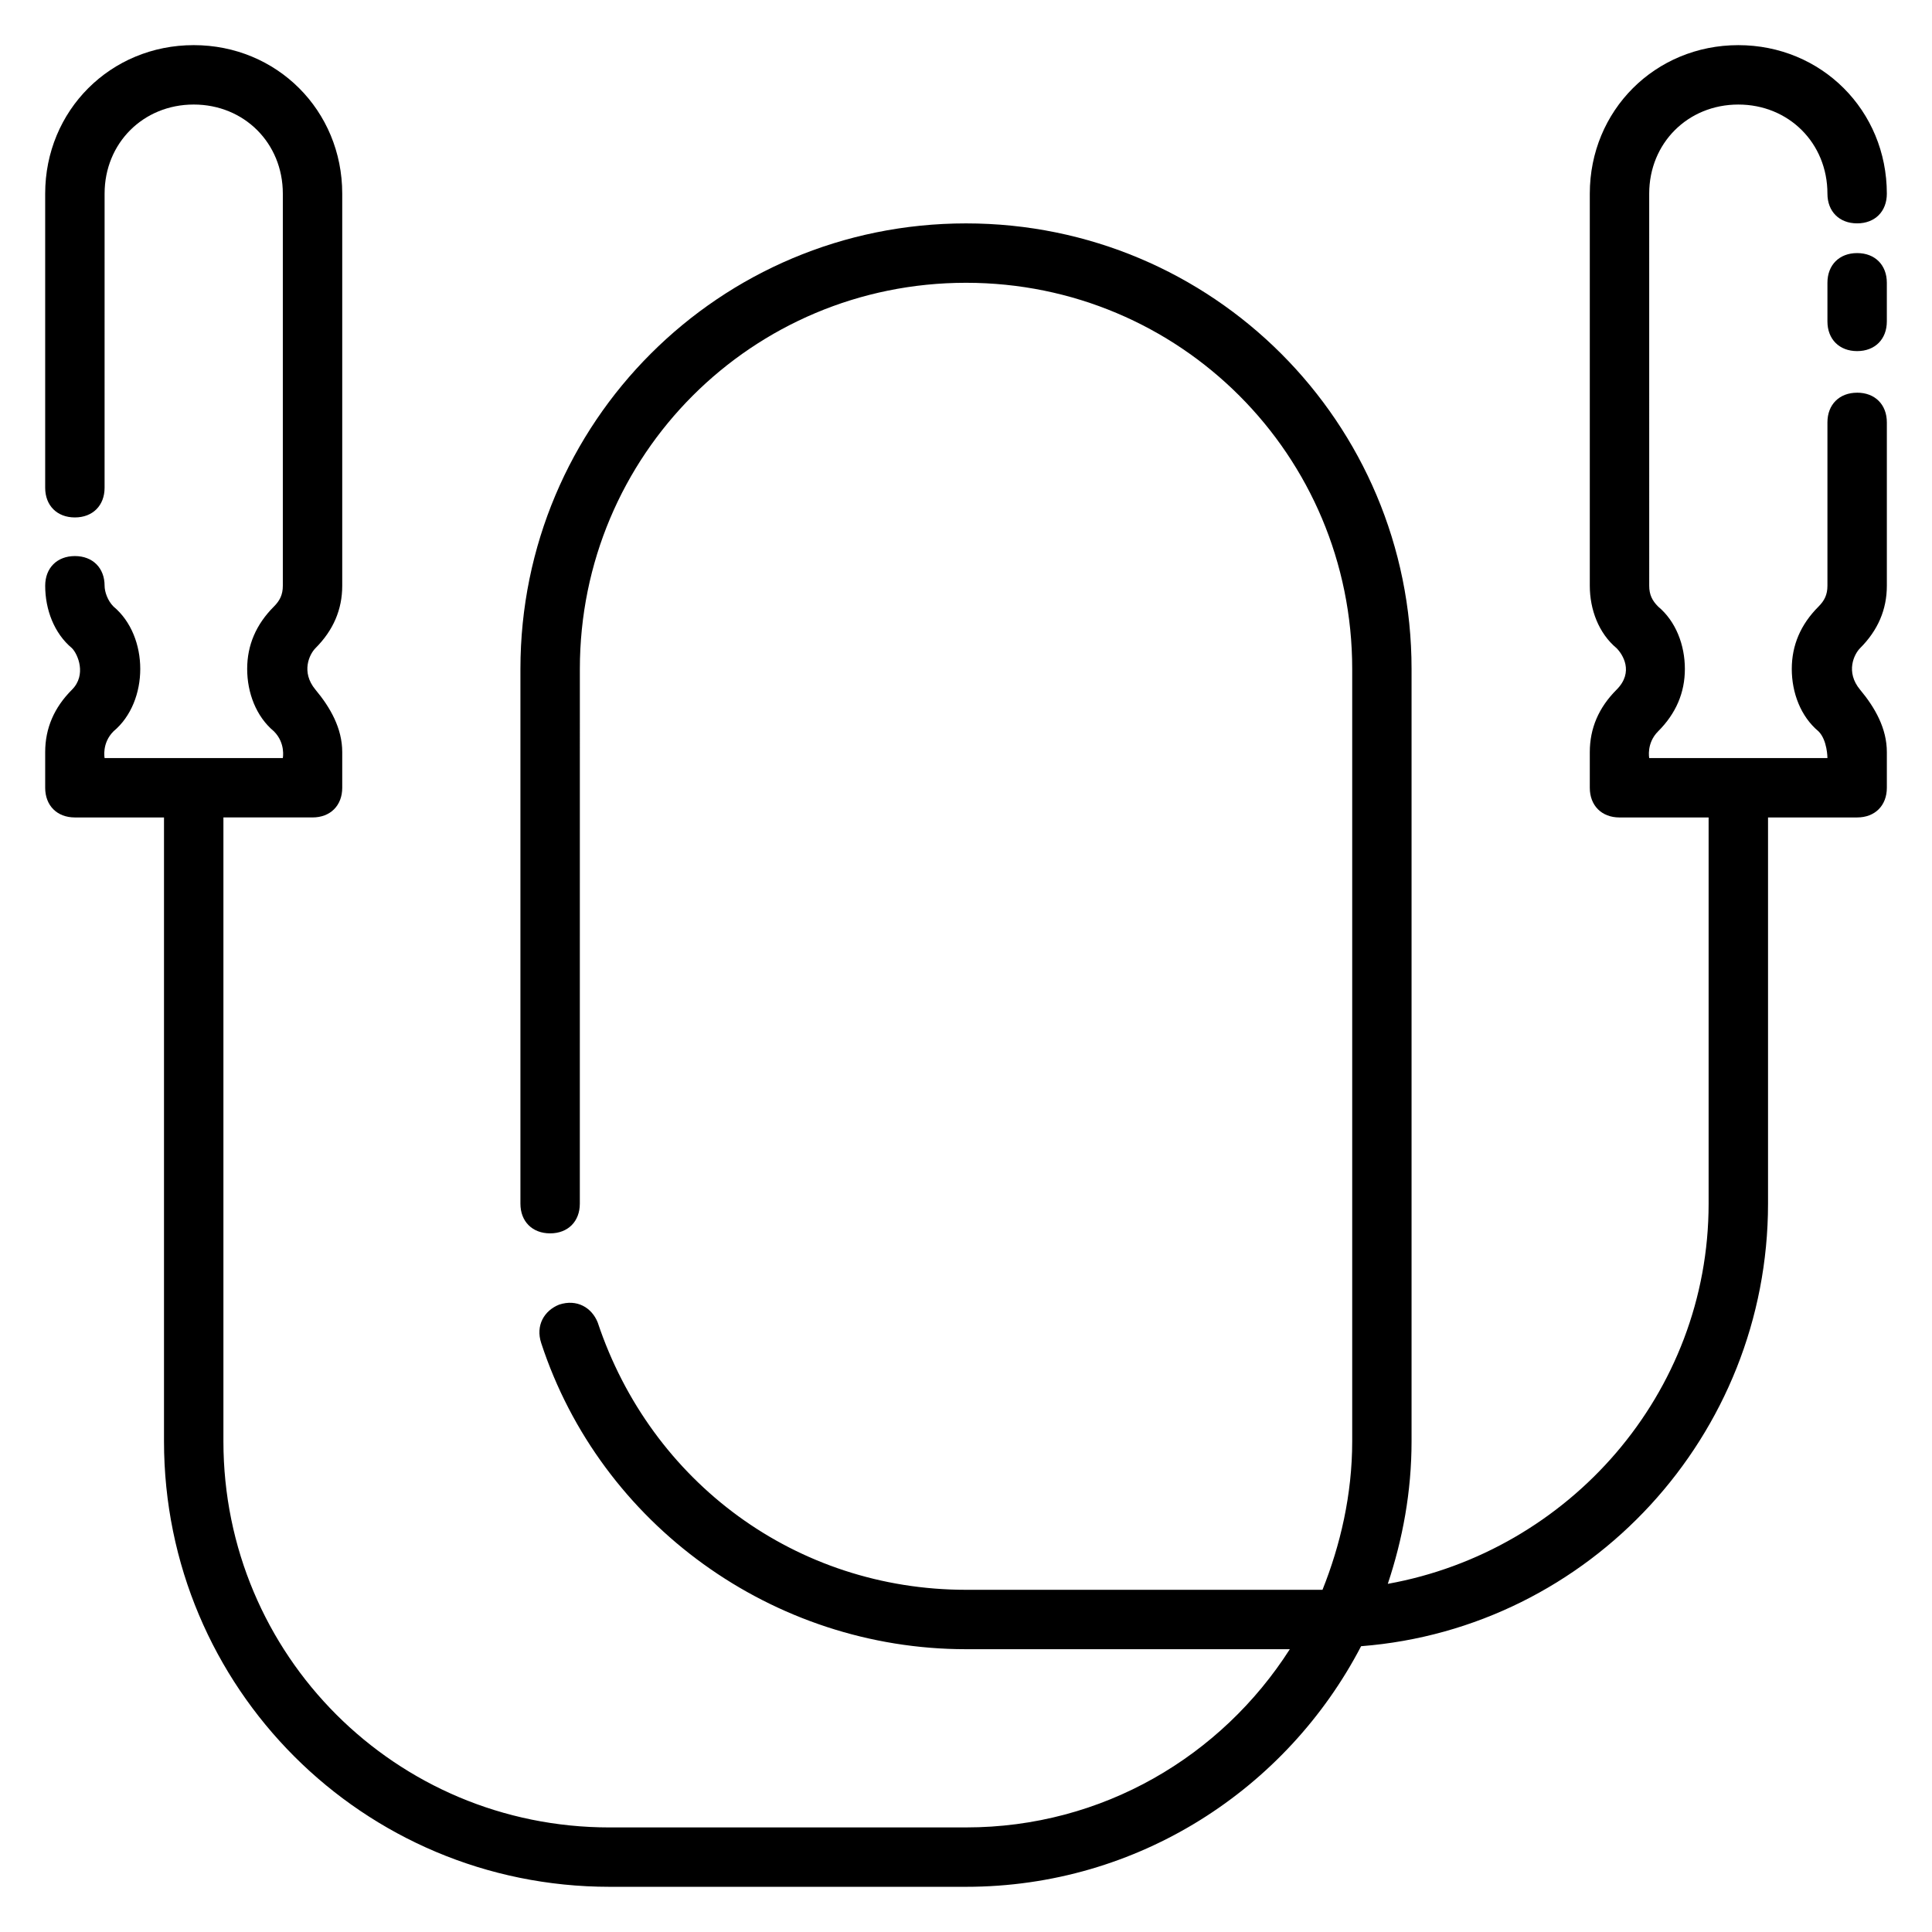 <?xml version="1.0" encoding="UTF-8"?>
<!-- Uploaded to: ICON Repo, www.iconrepo.com, Generator: ICON Repo Mixer Tools -->
<svg fill="#000000" width="800px" height="800px" version="1.1" viewBox="144 144 512 512" xmlns="http://www.w3.org/2000/svg">
 <g>
  <path d="m636.16 248.07c-4.723 0-7.871 3.148-7.871 7.871v43.297c0 2.363-0.789 3.938-2.363 5.512-4.723 4.723-7.086 10.234-7.086 16.531s2.363 12.594 7.086 16.531c2.363 2.359 2.363 7.082 2.363 7.082h-47.23s-0.789-3.938 2.363-7.086c4.723-4.723 7.086-10.234 7.086-16.531s-2.363-12.594-7.086-16.531c-1.574-1.574-2.363-3.148-2.363-5.512l-0.004-103.91c0-13.383 10.234-23.617 23.617-23.617s23.617 10.234 23.617 23.617c0 4.723 3.148 7.871 7.871 7.871s7.871-3.148 7.871-7.871c0-22.043-17.32-39.359-39.359-39.359-22.043 0-39.359 17.32-39.359 39.359v103.91c0 6.297 2.363 12.594 7.086 16.531 1.574 1.574 4.723 6.297 0 11.02-4.727 4.727-7.086 10.238-7.086 16.535v9.445c0 4.723 3.148 7.871 7.871 7.871h23.617v102.34c0 50.383-37 92.102-85.02 100.76 3.938-11.809 6.297-24.402 6.297-37.785v-204.67c0-65.336-52.742-118.08-118.08-118.08-65.336 0-118.08 52.742-118.08 118.08v141.7c0 4.723 3.148 7.871 7.871 7.871s7.871-3.148 7.871-7.871l0.008-141.7c0-56.68 45.656-102.34 102.34-102.34s102.34 45.656 102.34 102.34v204.67c0 14.168-3.148 27.551-7.871 39.359l-94.465 0.004c-44.871 0-83.445-28.34-97.613-70.848-1.574-3.938-5.512-6.297-10.234-4.723-3.938 1.574-6.297 5.512-4.723 10.234 15.742 48.016 61.402 81.078 112.57 81.078h85.805c-18.105 28.34-49.594 47.23-85.805 47.23l-94.465 0.004c-56.68 0-102.34-45.656-102.34-102.34v-165.32h23.617c4.723 0 7.871-3.148 7.871-7.871v-9.445c0-6.297-3.148-11.809-7.086-16.531-3.938-4.723-1.574-9.445 0-11.02 4.723-4.723 7.086-10.234 7.086-16.531v-103.91c0-22.043-17.32-39.359-39.359-39.359-22.043 0-39.363 17.32-39.363 39.359v77.934c0 4.723 3.148 7.871 7.871 7.871 4.723 0 7.871-3.148 7.871-7.871l0.004-77.934c0-13.383 10.234-23.617 23.617-23.617s23.617 10.234 23.617 23.617v103.91c0 2.363-0.789 3.938-2.363 5.512-4.723 4.723-7.086 10.234-7.086 16.531s2.363 12.594 7.086 16.531c3.148 3.148 2.359 7.086 2.359 7.086h-47.23s-0.789-3.938 2.363-7.086c4.723-3.938 7.086-10.234 7.086-16.531s-2.363-12.594-7.086-16.531c-1.578-1.574-2.363-3.934-2.363-5.508 0-4.723-3.148-7.871-7.871-7.871s-7.871 3.148-7.871 7.871c0 6.297 2.363 12.594 7.086 16.531 1.574 1.574 3.938 7.086 0 11.02-4.727 4.723-7.09 10.234-7.09 16.531v9.445c0 4.723 3.148 7.871 7.871 7.871h23.617v165.31c0 65.336 52.742 118.08 118.08 118.08h94.465c45.656 0 85.02-25.977 104.7-63.762 60.613-4.727 107.84-55.895 107.84-117.29v-102.34h23.617c4.723 0 7.871-3.148 7.871-7.871v-9.445c0-6.297-3.148-11.809-7.086-16.531-3.938-4.723-1.574-9.445 0-11.02 4.723-4.723 7.086-10.234 7.086-16.531v-43.297c0-4.723-3.148-7.871-7.871-7.871z"/>
  <path d="m636.16 211.07c-4.723 0-7.871 3.148-7.871 7.871v10.234c0 4.723 3.148 7.871 7.871 7.871s7.871-3.148 7.871-7.871v-10.234c0-4.723-3.148-7.871-7.871-7.871z"/>
 </g>
</svg>